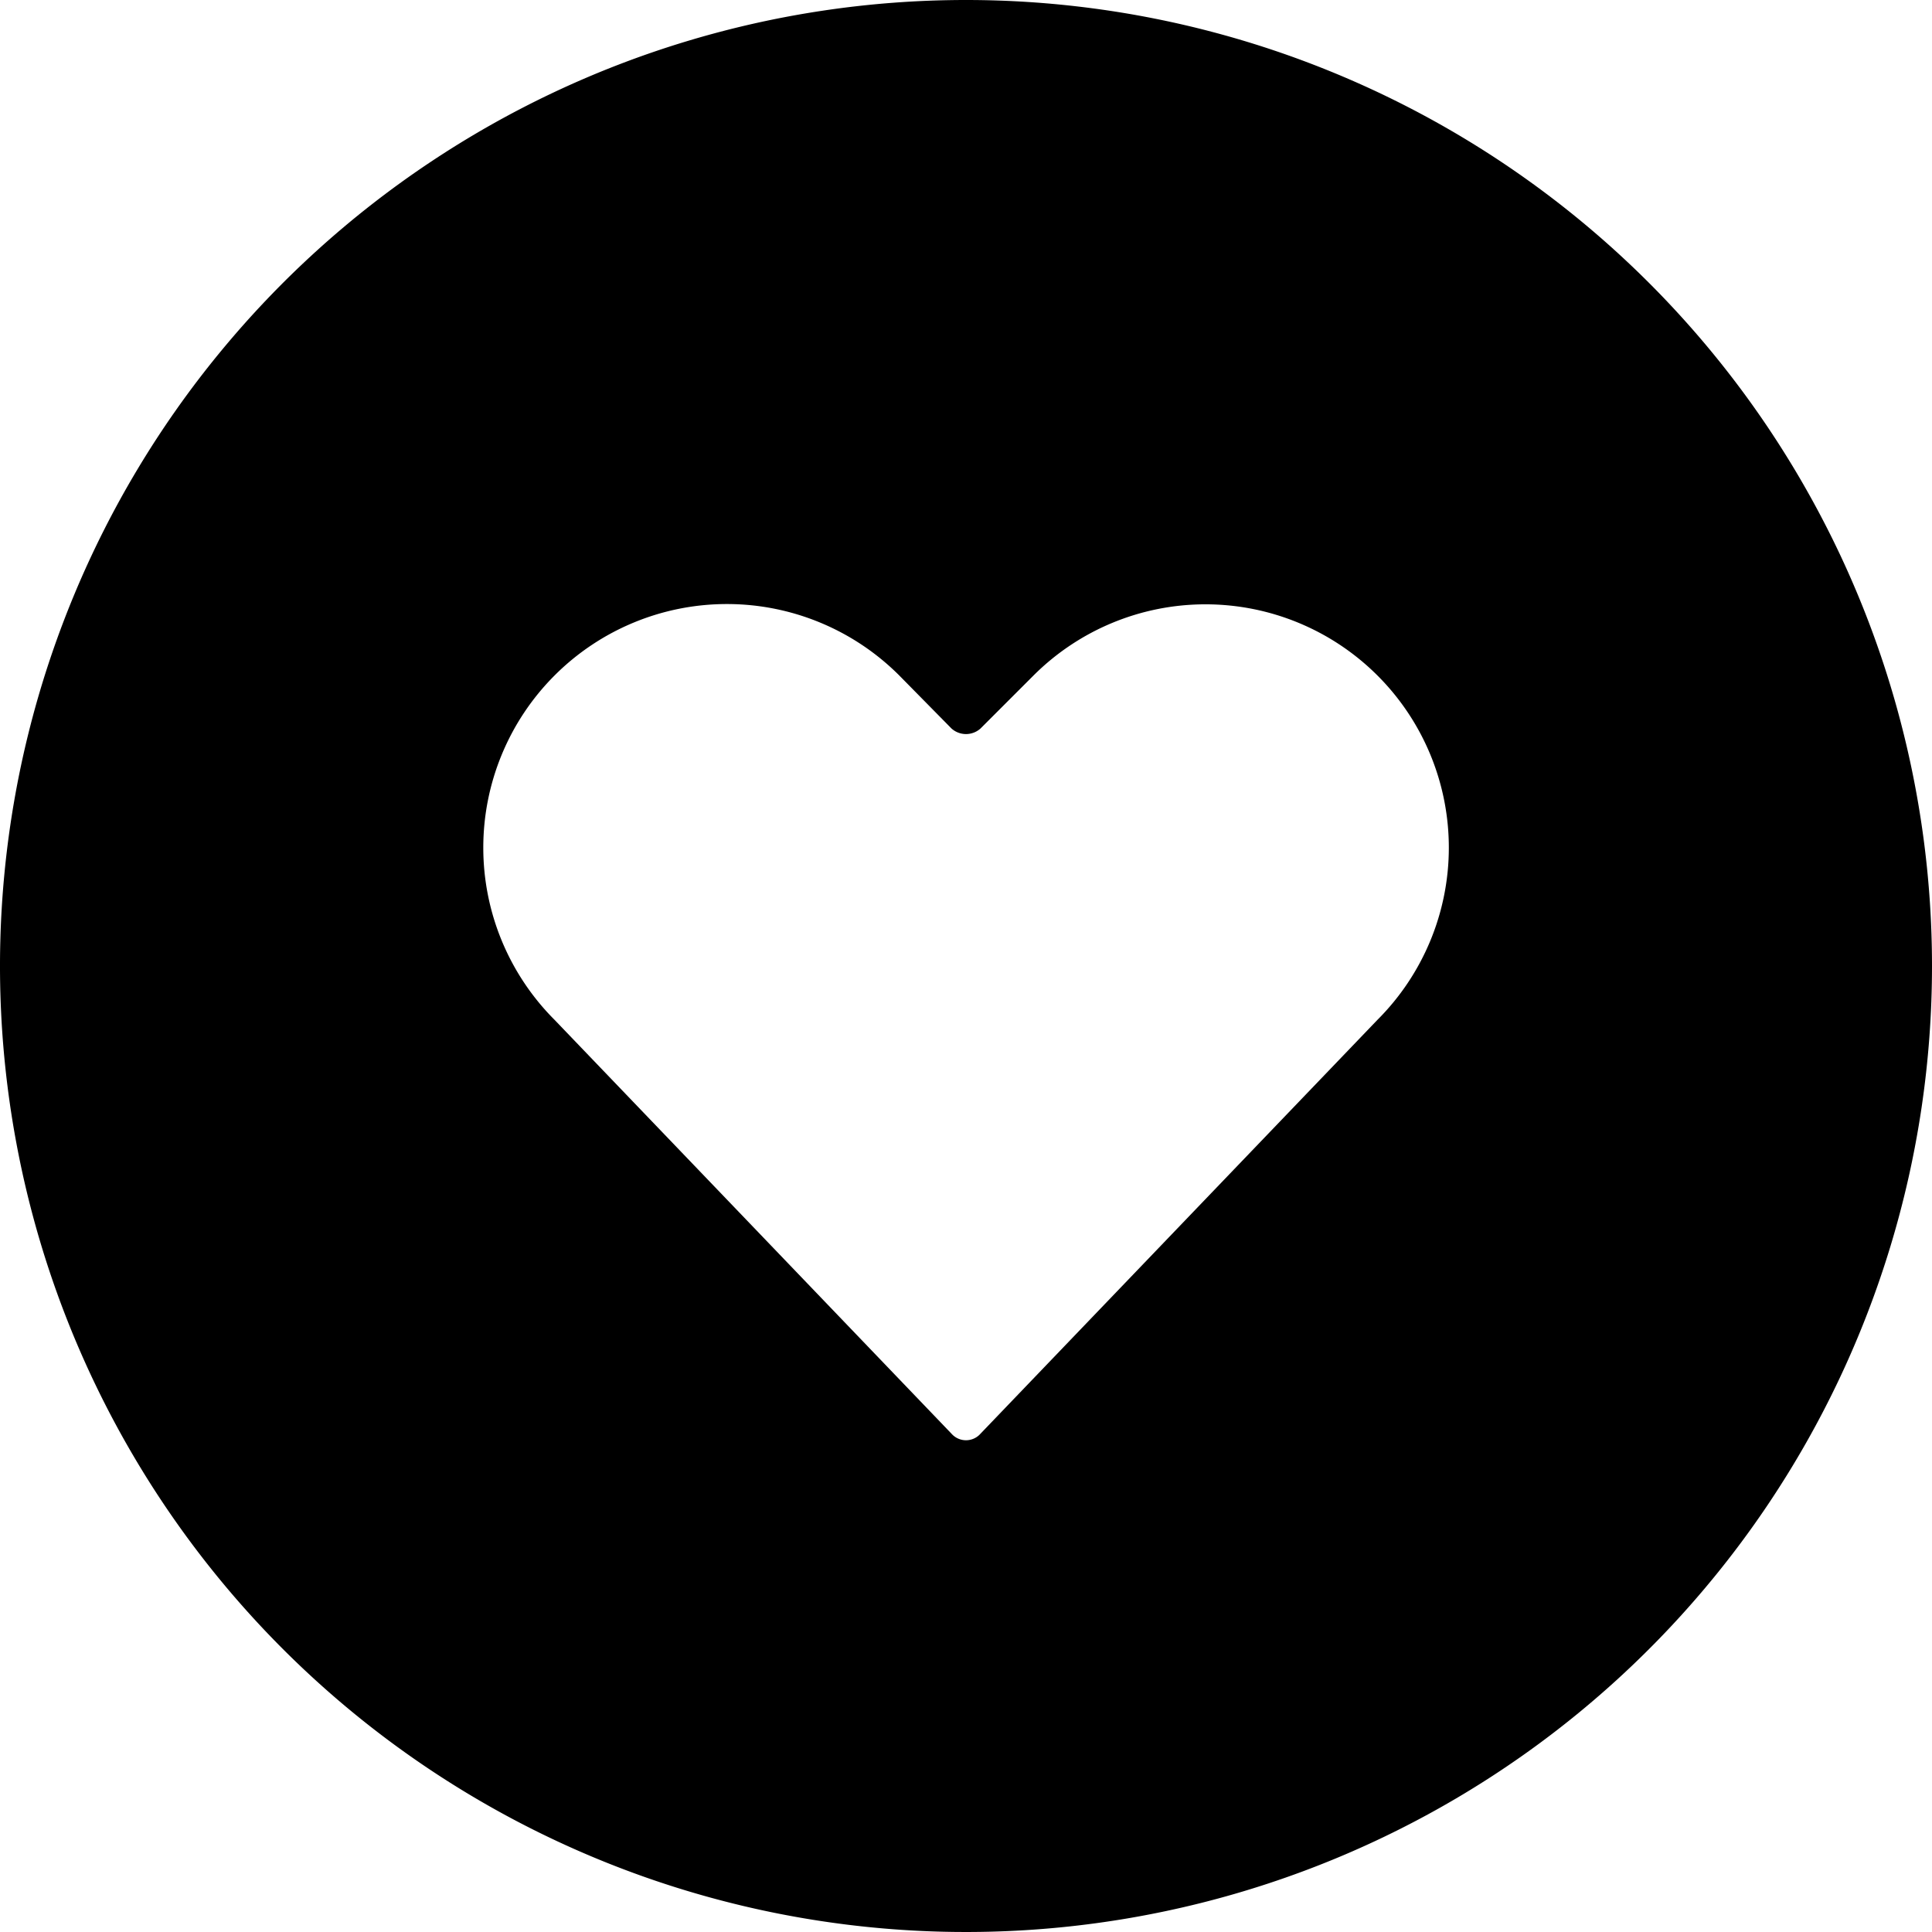 <svg xmlns="http://www.w3.org/2000/svg" viewBox="0 0 24 24"><path d="M12 0a12 12 0 1 0 12 12A12 12 0 0 0 12 0Zm5.11 12.67 -4.93 5.14a0.24 0.24 0 0 1 -0.36 0l-4.93 -5.14a3 3 0 1 1 4.28 -4.28l0.65 0.66a0.27 0.27 0 0 0 0.36 0l0.66 -0.66a3 3 0 1 1 4.27 4.28Z" fill="#000000" stroke-width="1"></path></svg>